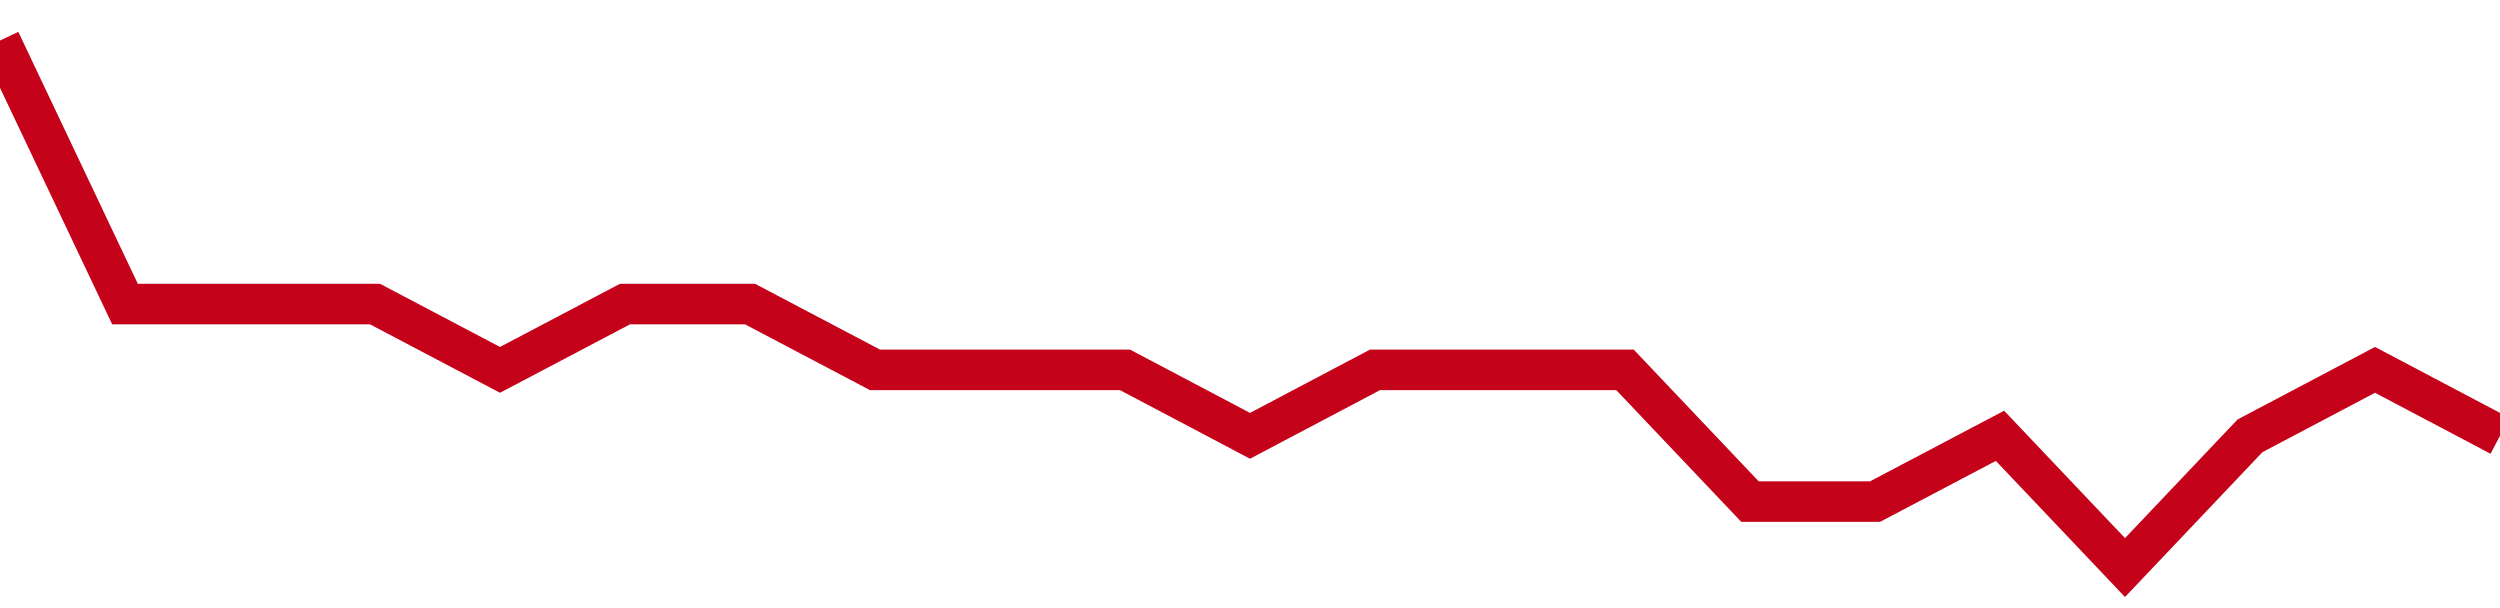 <!-- Generated with https://github.com/jxxe/sparkline/ --><svg viewBox="0 0 185 45" class="sparkline" xmlns="http://www.w3.org/2000/svg"><path class="sparkline--fill" d="M 0 3 L 0 3 L 9.25 22.5 L 18.5 22.5 L 27.75 22.5 L 37 27.37 L 46.25 22.5 L 55.5 22.5 L 64.75 27.37 L 74 27.37 L 83.25 27.37 L 92.5 32.25 L 101.75 27.37 L 111 27.37 L 120.25 27.37 L 129.5 37.12 L 138.75 37.12 L 148 32.25 L 157.25 42 L 166.5 32.25 L 175.75 27.37 L 185 32.25 V 45 L 0 45 Z" stroke="none" fill="none" ></path><path class="sparkline--line" d="M 0 3 L 0 3 L 9.25 22.5 L 18.5 22.5 L 27.75 22.5 L 37 27.37 L 46.25 22.5 L 55.5 22.5 L 64.75 27.37 L 74 27.37 L 83.25 27.37 L 92.5 32.25 L 101.75 27.37 L 111 27.37 L 120.25 27.37 L 129.5 37.12 L 138.75 37.12 L 148 32.25 L 157.25 42 L 166.5 32.25 L 175.75 27.37 L 185 32.25" fill="none" stroke-width="3" stroke="#C4021A" ></path></svg>